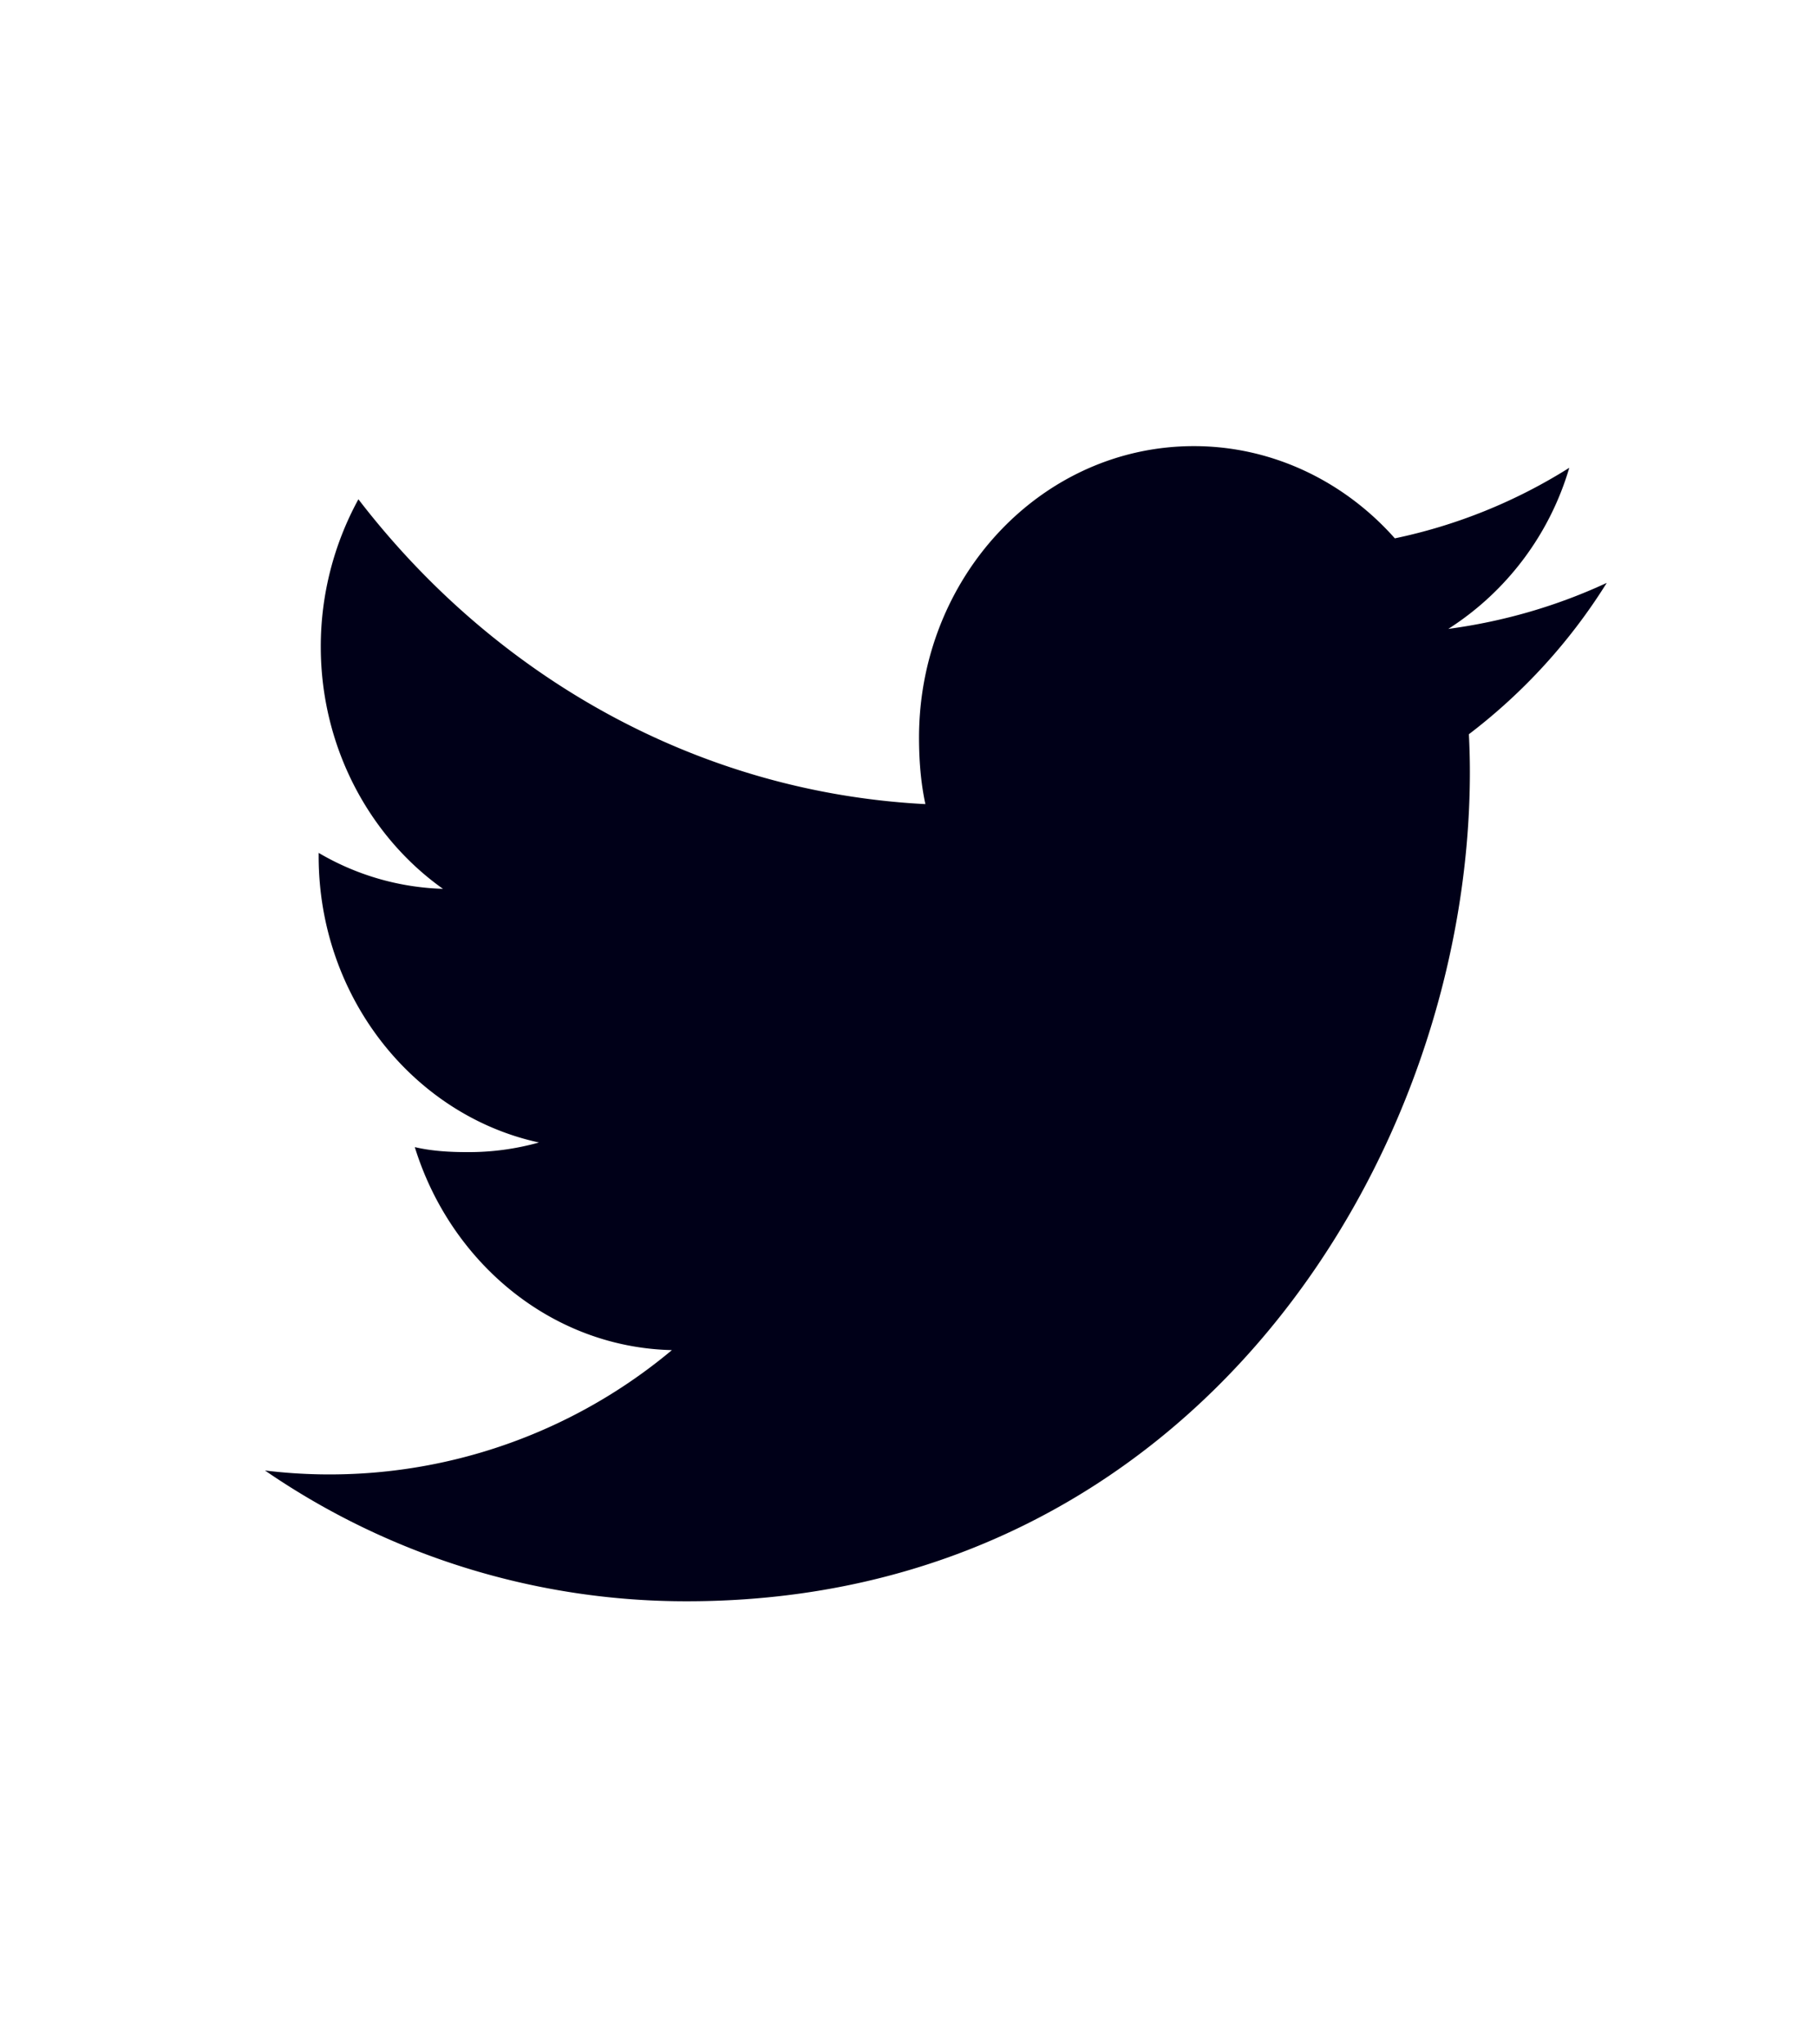 <svg width="24" height="27" viewBox="0 0 24 27" xmlns="http://www.w3.org/2000/svg">
    <g fill="none" fill-rule="evenodd">
        <path fill="none" d="M0 .807h24v25.426H0z"/>
        <path d="M21.223 7.698c-.659.306-1.361.51-2.093.608a3.796 3.796 0 0 0 1.598-2.128 7.02 7.02 0 0 1-2.304.932c-.667-.752-1.617-1.218-2.654-1.218-2.012 0-3.631 1.73-3.631 3.85 0 .305.024.599.084.878-3.02-.156-5.693-1.69-7.489-4.026a4.053 4.053 0 0 0-.497 1.946c0 1.333.648 2.514 1.614 3.199a3.435 3.435 0 0 1-1.642-.475v.043c0 1.87 1.26 3.424 2.91 3.782a3.435 3.435 0 0 1-.952.127c-.232 0-.467-.014-.688-.066.471 1.524 1.807 2.645 3.396 2.681a7.045 7.045 0 0 1-5.375 1.59 9.817 9.817 0 0 0 5.574 1.727c6.686 0 10.341-5.868 10.341-10.954 0-.17-.005-.334-.013-.497a7.501 7.501 0 0 0 1.821-1.999z" fill="#000018" fill-rule="nonzero"/>
    </g>
</svg>
